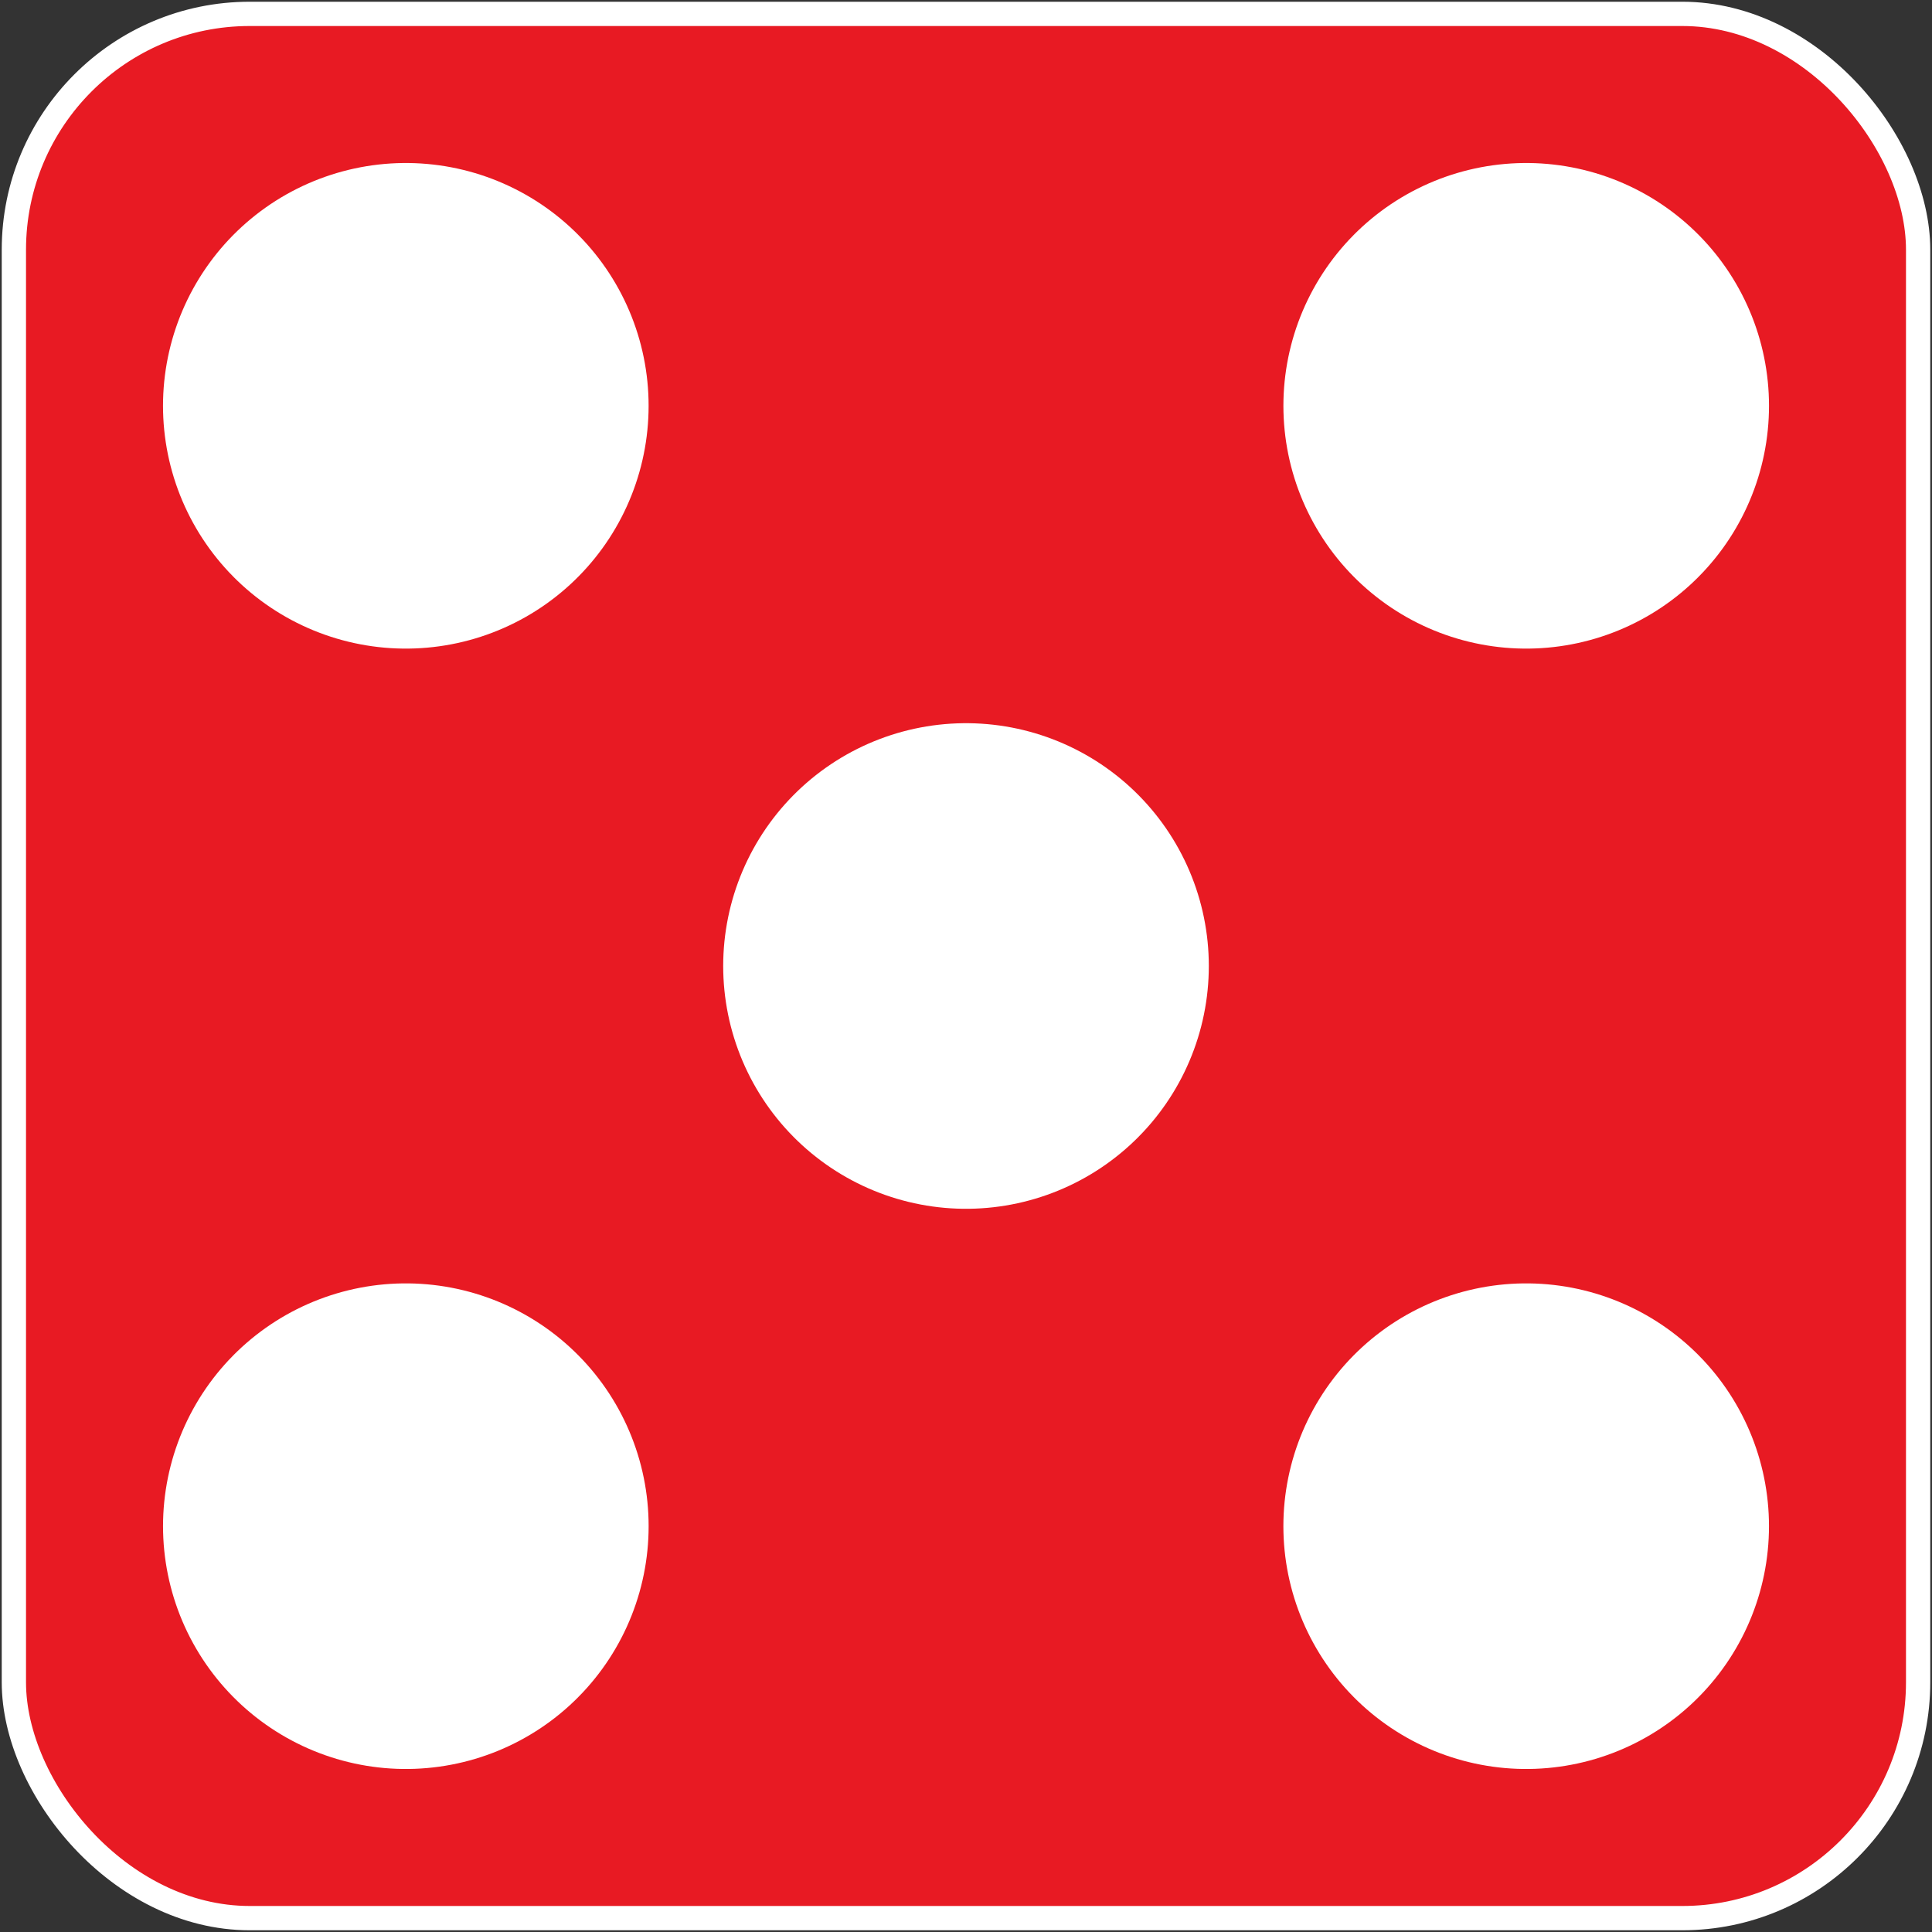 <svg xmlns="http://www.w3.org/2000/svg" width="557" height="557">
<rect width="100%" height="100%" fill="#333333" stroke="none"/>
<rect x="4" y="4" width="549" height="549" rx="68" fill="#e81a23" stroke="white" stroke-width="7"/>
<g stroke-dasharray="0,228.4" stroke-linecap="round">
	<path stroke="white" stroke-width="140" d="m440,440-325-325m2,325 325-325"/>
</g>
</svg>